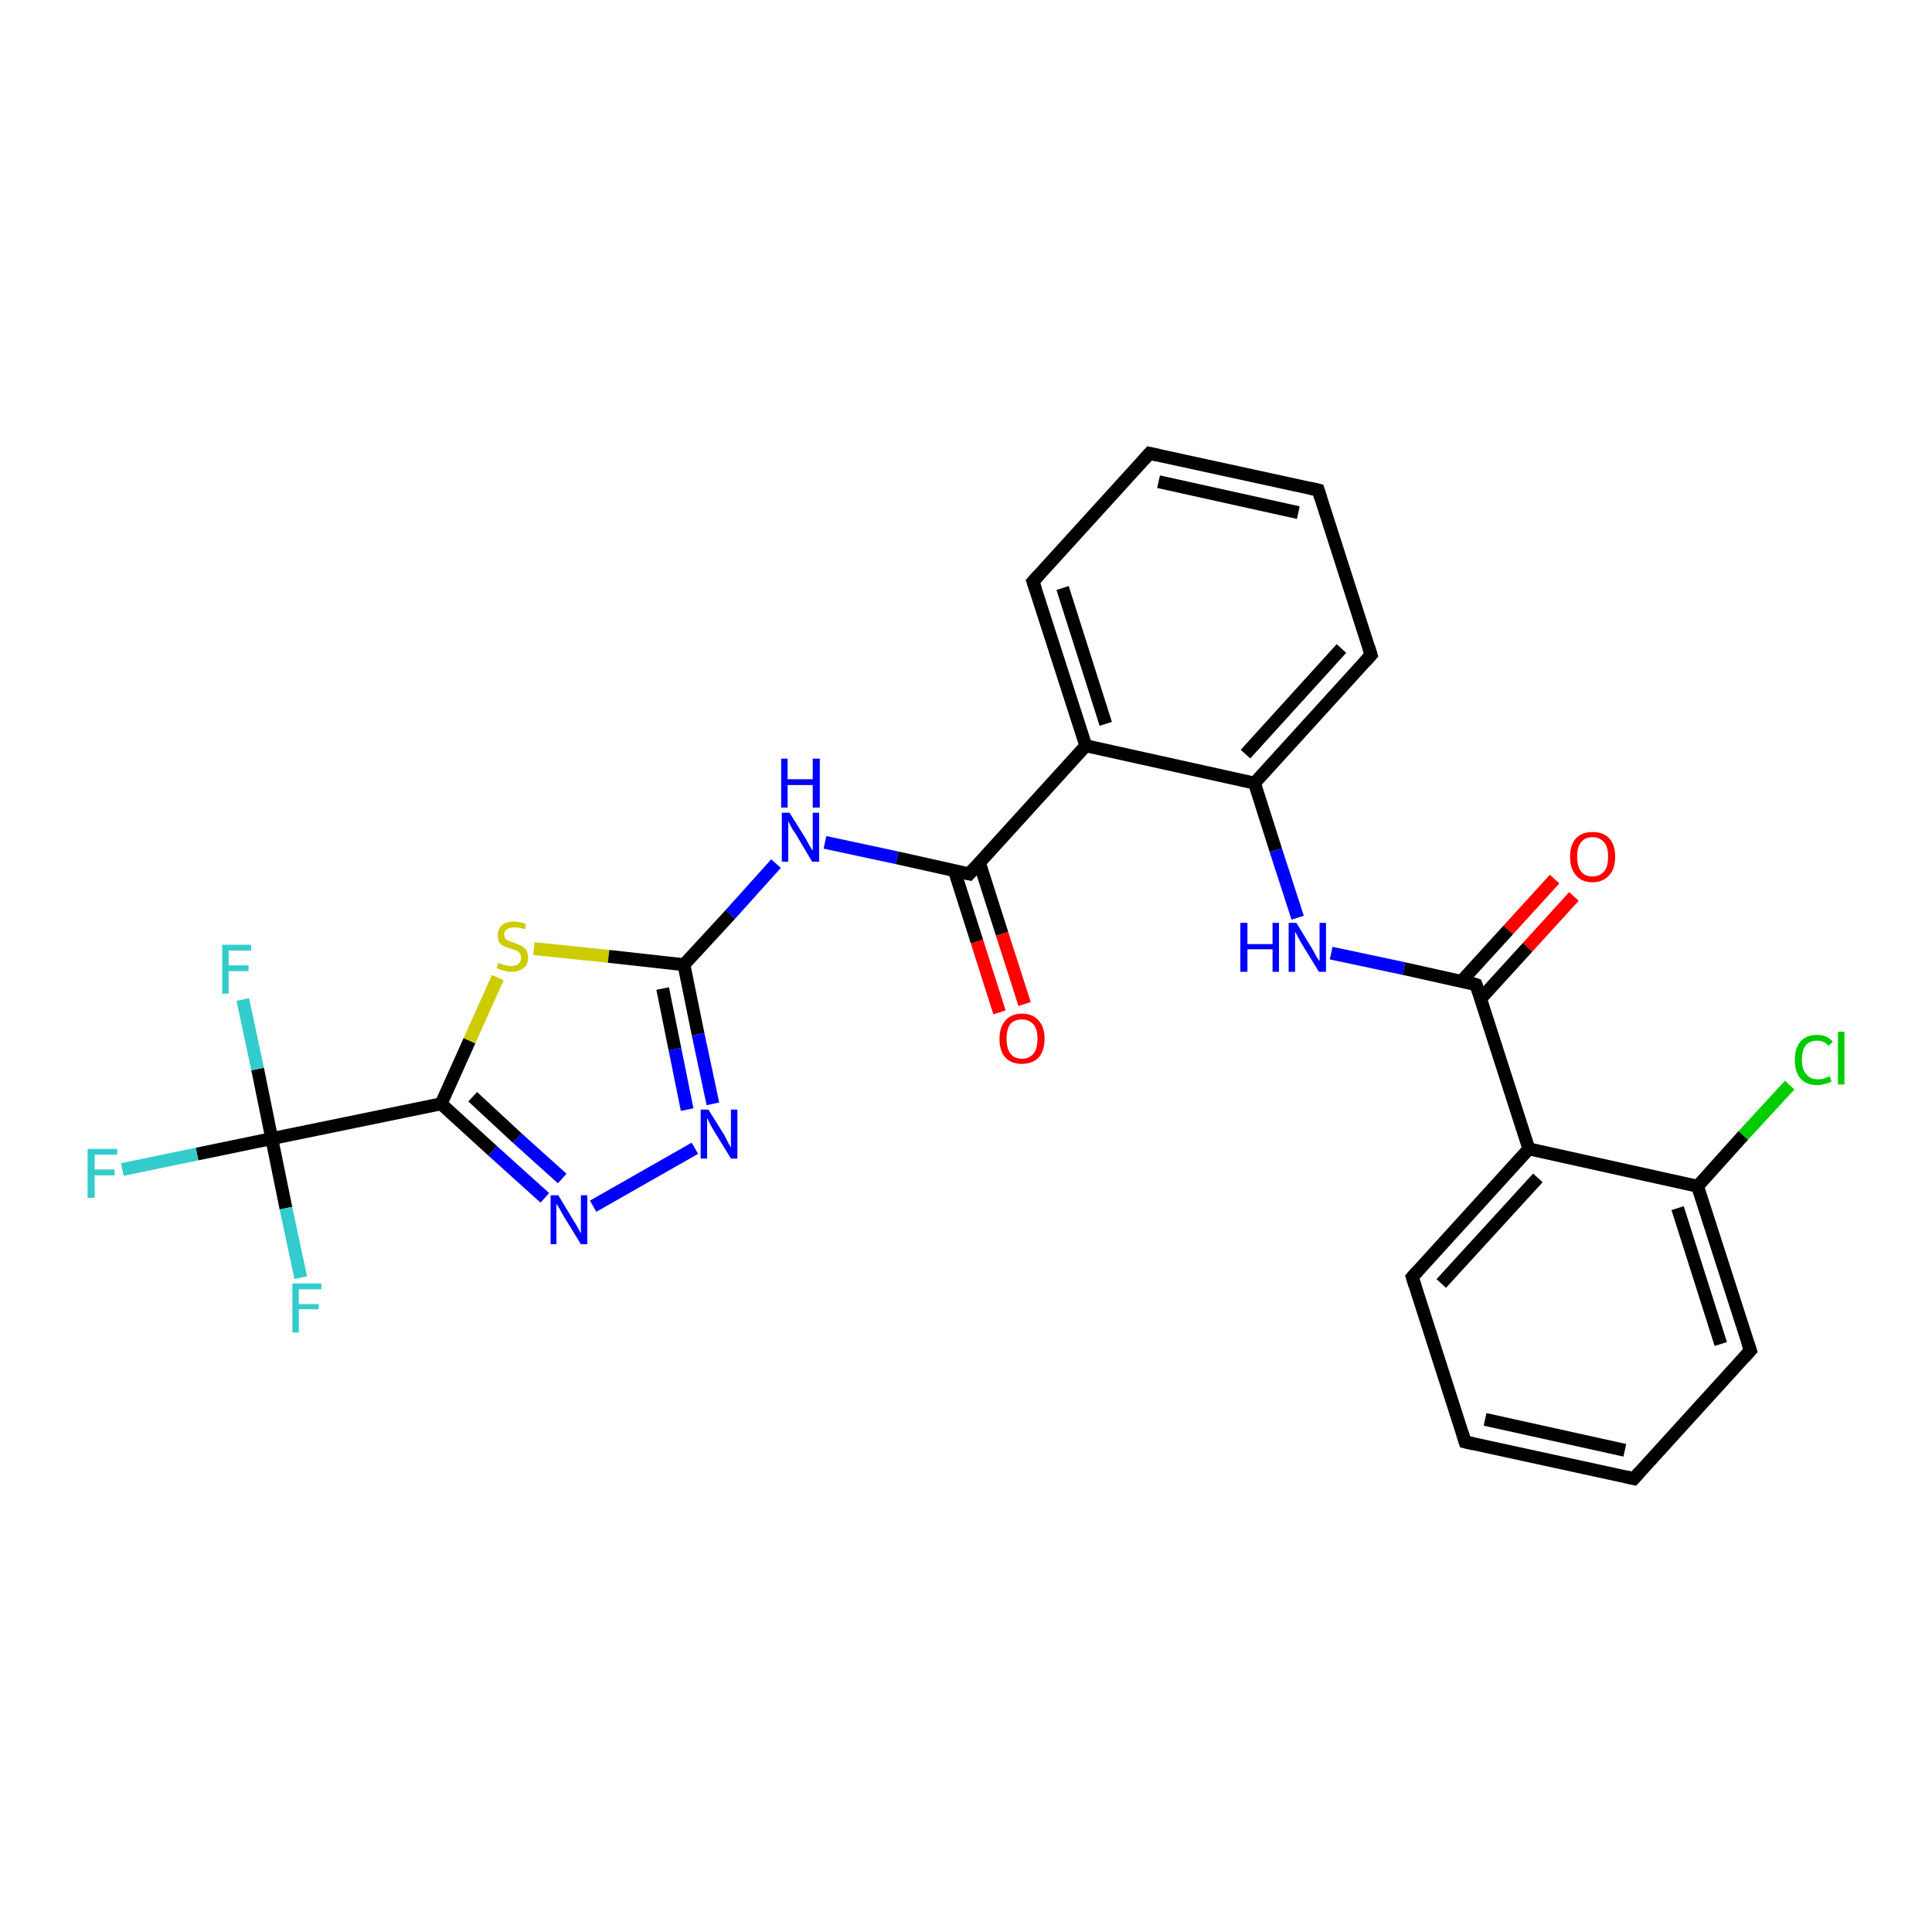 <?xml version='1.0' encoding='iso-8859-1'?>
<svg version='1.1' baseProfile='full'
              xmlns='http://www.w3.org/2000/svg'
                      xmlns:rdkit='http://www.rdkit.org/xml'
                      xmlns:xlink='http://www.w3.org/1999/xlink'
                  xml:space='preserve'
width='300px' height='300px' viewBox='0 0 300 300'>
<!-- END OF HEADER -->
<rect style='opacity:1.0;fill:#FFFFFF;stroke:none' width='300.0' height='300.0' x='0.0' y='0.0'> </rect>
<path class='bond-0 atom-0 atom-1' d='M 244.4,139.2 L 237.2,147.1' style='fill:none;fill-rule:evenodd;stroke:#FF0000;stroke-width:2.0px;stroke-linecap:butt;stroke-linejoin:miter;stroke-opacity:1' />
<path class='bond-0 atom-0 atom-1' d='M 237.2,147.1 L 229.9,155.1' style='fill:none;fill-rule:evenodd;stroke:#000000;stroke-width:2.0px;stroke-linecap:butt;stroke-linejoin:miter;stroke-opacity:1' />
<path class='bond-0 atom-0 atom-1' d='M 241.4,136.5 L 234.2,144.4' style='fill:none;fill-rule:evenodd;stroke:#FF0000;stroke-width:2.0px;stroke-linecap:butt;stroke-linejoin:miter;stroke-opacity:1' />
<path class='bond-0 atom-0 atom-1' d='M 234.2,144.4 L 226.9,152.4' style='fill:none;fill-rule:evenodd;stroke:#000000;stroke-width:2.0px;stroke-linecap:butt;stroke-linejoin:miter;stroke-opacity:1' />
<path class='bond-1 atom-1 atom-2' d='M 229.2,152.9 L 218.0,150.4' style='fill:none;fill-rule:evenodd;stroke:#000000;stroke-width:2.0px;stroke-linecap:butt;stroke-linejoin:miter;stroke-opacity:1' />
<path class='bond-1 atom-1 atom-2' d='M 218.0,150.4 L 206.7,148.0' style='fill:none;fill-rule:evenodd;stroke:#0000FF;stroke-width:2.0px;stroke-linecap:butt;stroke-linejoin:miter;stroke-opacity:1' />
<path class='bond-2 atom-2 atom-3' d='M 201.5,142.5 L 198.1,132.0' style='fill:none;fill-rule:evenodd;stroke:#0000FF;stroke-width:2.0px;stroke-linecap:butt;stroke-linejoin:miter;stroke-opacity:1' />
<path class='bond-2 atom-2 atom-3' d='M 198.1,132.0 L 194.8,121.6' style='fill:none;fill-rule:evenodd;stroke:#000000;stroke-width:2.0px;stroke-linecap:butt;stroke-linejoin:miter;stroke-opacity:1' />
<path class='bond-3 atom-3 atom-4' d='M 194.8,121.6 L 212.9,101.7' style='fill:none;fill-rule:evenodd;stroke:#000000;stroke-width:2.0px;stroke-linecap:butt;stroke-linejoin:miter;stroke-opacity:1' />
<path class='bond-3 atom-3 atom-4' d='M 193.4,117.1 L 208.3,100.7' style='fill:none;fill-rule:evenodd;stroke:#000000;stroke-width:2.0px;stroke-linecap:butt;stroke-linejoin:miter;stroke-opacity:1' />
<path class='bond-4 atom-4 atom-5' d='M 212.9,101.7 L 204.7,76.1' style='fill:none;fill-rule:evenodd;stroke:#000000;stroke-width:2.0px;stroke-linecap:butt;stroke-linejoin:miter;stroke-opacity:1' />
<path class='bond-5 atom-5 atom-6' d='M 204.7,76.1 L 178.5,70.4' style='fill:none;fill-rule:evenodd;stroke:#000000;stroke-width:2.0px;stroke-linecap:butt;stroke-linejoin:miter;stroke-opacity:1' />
<path class='bond-5 atom-5 atom-6' d='M 201.6,79.6 L 179.9,74.8' style='fill:none;fill-rule:evenodd;stroke:#000000;stroke-width:2.0px;stroke-linecap:butt;stroke-linejoin:miter;stroke-opacity:1' />
<path class='bond-6 atom-6 atom-7' d='M 178.5,70.4 L 160.4,90.3' style='fill:none;fill-rule:evenodd;stroke:#000000;stroke-width:2.0px;stroke-linecap:butt;stroke-linejoin:miter;stroke-opacity:1' />
<path class='bond-7 atom-7 atom-8' d='M 160.4,90.3 L 168.6,115.8' style='fill:none;fill-rule:evenodd;stroke:#000000;stroke-width:2.0px;stroke-linecap:butt;stroke-linejoin:miter;stroke-opacity:1' />
<path class='bond-7 atom-7 atom-8' d='M 165.0,91.3 L 171.7,112.4' style='fill:none;fill-rule:evenodd;stroke:#000000;stroke-width:2.0px;stroke-linecap:butt;stroke-linejoin:miter;stroke-opacity:1' />
<path class='bond-8 atom-8 atom-9' d='M 168.6,115.8 L 150.5,135.7' style='fill:none;fill-rule:evenodd;stroke:#000000;stroke-width:2.0px;stroke-linecap:butt;stroke-linejoin:miter;stroke-opacity:1' />
<path class='bond-9 atom-9 atom-10' d='M 148.2,135.2 L 151.7,146.2' style='fill:none;fill-rule:evenodd;stroke:#000000;stroke-width:2.0px;stroke-linecap:butt;stroke-linejoin:miter;stroke-opacity:1' />
<path class='bond-9 atom-9 atom-10' d='M 151.7,146.2 L 155.2,157.2' style='fill:none;fill-rule:evenodd;stroke:#FF0000;stroke-width:2.0px;stroke-linecap:butt;stroke-linejoin:miter;stroke-opacity:1' />
<path class='bond-9 atom-9 atom-10' d='M 152.1,134.0 L 155.6,145.0' style='fill:none;fill-rule:evenodd;stroke:#000000;stroke-width:2.0px;stroke-linecap:butt;stroke-linejoin:miter;stroke-opacity:1' />
<path class='bond-9 atom-9 atom-10' d='M 155.6,145.0 L 159.1,155.9' style='fill:none;fill-rule:evenodd;stroke:#FF0000;stroke-width:2.0px;stroke-linecap:butt;stroke-linejoin:miter;stroke-opacity:1' />
<path class='bond-10 atom-9 atom-11' d='M 150.5,135.7 L 139.3,133.2' style='fill:none;fill-rule:evenodd;stroke:#000000;stroke-width:2.0px;stroke-linecap:butt;stroke-linejoin:miter;stroke-opacity:1' />
<path class='bond-10 atom-9 atom-11' d='M 139.3,133.2 L 128.1,130.8' style='fill:none;fill-rule:evenodd;stroke:#0000FF;stroke-width:2.0px;stroke-linecap:butt;stroke-linejoin:miter;stroke-opacity:1' />
<path class='bond-11 atom-11 atom-12' d='M 120.5,134.1 L 113.4,142.0' style='fill:none;fill-rule:evenodd;stroke:#0000FF;stroke-width:2.0px;stroke-linecap:butt;stroke-linejoin:miter;stroke-opacity:1' />
<path class='bond-11 atom-11 atom-12' d='M 113.4,142.0 L 106.2,149.8' style='fill:none;fill-rule:evenodd;stroke:#000000;stroke-width:2.0px;stroke-linecap:butt;stroke-linejoin:miter;stroke-opacity:1' />
<path class='bond-12 atom-12 atom-13' d='M 106.2,149.8 L 108.4,160.6' style='fill:none;fill-rule:evenodd;stroke:#000000;stroke-width:2.0px;stroke-linecap:butt;stroke-linejoin:miter;stroke-opacity:1' />
<path class='bond-12 atom-12 atom-13' d='M 108.4,160.6 L 110.7,171.4' style='fill:none;fill-rule:evenodd;stroke:#0000FF;stroke-width:2.0px;stroke-linecap:butt;stroke-linejoin:miter;stroke-opacity:1' />
<path class='bond-12 atom-12 atom-13' d='M 102.9,153.5 L 104.8,162.9' style='fill:none;fill-rule:evenodd;stroke:#000000;stroke-width:2.0px;stroke-linecap:butt;stroke-linejoin:miter;stroke-opacity:1' />
<path class='bond-12 atom-12 atom-13' d='M 104.8,162.9 L 106.7,172.3' style='fill:none;fill-rule:evenodd;stroke:#0000FF;stroke-width:2.0px;stroke-linecap:butt;stroke-linejoin:miter;stroke-opacity:1' />
<path class='bond-13 atom-13 atom-14' d='M 107.9,178.3 L 92.1,187.3' style='fill:none;fill-rule:evenodd;stroke:#0000FF;stroke-width:2.0px;stroke-linecap:butt;stroke-linejoin:miter;stroke-opacity:1' />
<path class='bond-14 atom-14 atom-15' d='M 84.6,186.0 L 76.5,178.7' style='fill:none;fill-rule:evenodd;stroke:#0000FF;stroke-width:2.0px;stroke-linecap:butt;stroke-linejoin:miter;stroke-opacity:1' />
<path class='bond-14 atom-14 atom-15' d='M 76.5,178.7 L 68.5,171.4' style='fill:none;fill-rule:evenodd;stroke:#000000;stroke-width:2.0px;stroke-linecap:butt;stroke-linejoin:miter;stroke-opacity:1' />
<path class='bond-14 atom-14 atom-15' d='M 87.3,183.0 L 80.3,176.7' style='fill:none;fill-rule:evenodd;stroke:#0000FF;stroke-width:2.0px;stroke-linecap:butt;stroke-linejoin:miter;stroke-opacity:1' />
<path class='bond-14 atom-14 atom-15' d='M 80.3,176.7 L 73.4,170.3' style='fill:none;fill-rule:evenodd;stroke:#000000;stroke-width:2.0px;stroke-linecap:butt;stroke-linejoin:miter;stroke-opacity:1' />
<path class='bond-15 atom-15 atom-16' d='M 68.5,171.4 L 42.2,176.8' style='fill:none;fill-rule:evenodd;stroke:#000000;stroke-width:2.0px;stroke-linecap:butt;stroke-linejoin:miter;stroke-opacity:1' />
<path class='bond-16 atom-16 atom-17' d='M 42.2,176.8 L 30.6,179.2' style='fill:none;fill-rule:evenodd;stroke:#000000;stroke-width:2.0px;stroke-linecap:butt;stroke-linejoin:miter;stroke-opacity:1' />
<path class='bond-16 atom-16 atom-17' d='M 30.6,179.2 L 19.0,181.6' style='fill:none;fill-rule:evenodd;stroke:#33CCCC;stroke-width:2.0px;stroke-linecap:butt;stroke-linejoin:miter;stroke-opacity:1' />
<path class='bond-17 atom-16 atom-18' d='M 42.2,176.8 L 40.0,166.0' style='fill:none;fill-rule:evenodd;stroke:#000000;stroke-width:2.0px;stroke-linecap:butt;stroke-linejoin:miter;stroke-opacity:1' />
<path class='bond-17 atom-16 atom-18' d='M 40.0,166.0 L 37.7,155.2' style='fill:none;fill-rule:evenodd;stroke:#33CCCC;stroke-width:2.0px;stroke-linecap:butt;stroke-linejoin:miter;stroke-opacity:1' />
<path class='bond-18 atom-16 atom-19' d='M 42.2,176.8 L 44.4,187.6' style='fill:none;fill-rule:evenodd;stroke:#000000;stroke-width:2.0px;stroke-linecap:butt;stroke-linejoin:miter;stroke-opacity:1' />
<path class='bond-18 atom-16 atom-19' d='M 44.4,187.6 L 46.7,198.4' style='fill:none;fill-rule:evenodd;stroke:#33CCCC;stroke-width:2.0px;stroke-linecap:butt;stroke-linejoin:miter;stroke-opacity:1' />
<path class='bond-19 atom-15 atom-20' d='M 68.5,171.4 L 72.9,161.6' style='fill:none;fill-rule:evenodd;stroke:#000000;stroke-width:2.0px;stroke-linecap:butt;stroke-linejoin:miter;stroke-opacity:1' />
<path class='bond-19 atom-15 atom-20' d='M 72.9,161.6 L 77.3,151.8' style='fill:none;fill-rule:evenodd;stroke:#CCCC00;stroke-width:2.0px;stroke-linecap:butt;stroke-linejoin:miter;stroke-opacity:1' />
<path class='bond-20 atom-1 atom-21' d='M 229.2,152.9 L 237.4,178.4' style='fill:none;fill-rule:evenodd;stroke:#000000;stroke-width:2.0px;stroke-linecap:butt;stroke-linejoin:miter;stroke-opacity:1' />
<path class='bond-21 atom-21 atom-22' d='M 237.4,178.4 L 219.3,198.3' style='fill:none;fill-rule:evenodd;stroke:#000000;stroke-width:2.0px;stroke-linecap:butt;stroke-linejoin:miter;stroke-opacity:1' />
<path class='bond-21 atom-21 atom-22' d='M 238.8,182.9 L 223.8,199.3' style='fill:none;fill-rule:evenodd;stroke:#000000;stroke-width:2.0px;stroke-linecap:butt;stroke-linejoin:miter;stroke-opacity:1' />
<path class='bond-22 atom-22 atom-23' d='M 219.3,198.3 L 227.5,223.9' style='fill:none;fill-rule:evenodd;stroke:#000000;stroke-width:2.0px;stroke-linecap:butt;stroke-linejoin:miter;stroke-opacity:1' />
<path class='bond-23 atom-23 atom-24' d='M 227.5,223.9 L 253.7,229.6' style='fill:none;fill-rule:evenodd;stroke:#000000;stroke-width:2.0px;stroke-linecap:butt;stroke-linejoin:miter;stroke-opacity:1' />
<path class='bond-23 atom-23 atom-24' d='M 230.6,220.4 L 252.3,225.2' style='fill:none;fill-rule:evenodd;stroke:#000000;stroke-width:2.0px;stroke-linecap:butt;stroke-linejoin:miter;stroke-opacity:1' />
<path class='bond-24 atom-24 atom-25' d='M 253.7,229.6 L 271.8,209.7' style='fill:none;fill-rule:evenodd;stroke:#000000;stroke-width:2.0px;stroke-linecap:butt;stroke-linejoin:miter;stroke-opacity:1' />
<path class='bond-25 atom-25 atom-26' d='M 271.8,209.7 L 263.6,184.2' style='fill:none;fill-rule:evenodd;stroke:#000000;stroke-width:2.0px;stroke-linecap:butt;stroke-linejoin:miter;stroke-opacity:1' />
<path class='bond-25 atom-25 atom-26' d='M 267.2,208.7 L 260.5,187.6' style='fill:none;fill-rule:evenodd;stroke:#000000;stroke-width:2.0px;stroke-linecap:butt;stroke-linejoin:miter;stroke-opacity:1' />
<path class='bond-26 atom-26 atom-27' d='M 263.6,184.2 L 270.7,176.3' style='fill:none;fill-rule:evenodd;stroke:#000000;stroke-width:2.0px;stroke-linecap:butt;stroke-linejoin:miter;stroke-opacity:1' />
<path class='bond-26 atom-26 atom-27' d='M 270.7,176.3 L 277.9,168.5' style='fill:none;fill-rule:evenodd;stroke:#00CC00;stroke-width:2.0px;stroke-linecap:butt;stroke-linejoin:miter;stroke-opacity:1' />
<path class='bond-27 atom-8 atom-3' d='M 168.6,115.8 L 194.8,121.6' style='fill:none;fill-rule:evenodd;stroke:#000000;stroke-width:2.0px;stroke-linecap:butt;stroke-linejoin:miter;stroke-opacity:1' />
<path class='bond-28 atom-20 atom-12' d='M 82.9,147.3 L 94.5,148.5' style='fill:none;fill-rule:evenodd;stroke:#CCCC00;stroke-width:2.0px;stroke-linecap:butt;stroke-linejoin:miter;stroke-opacity:1' />
<path class='bond-28 atom-20 atom-12' d='M 94.5,148.5 L 106.2,149.8' style='fill:none;fill-rule:evenodd;stroke:#000000;stroke-width:2.0px;stroke-linecap:butt;stroke-linejoin:miter;stroke-opacity:1' />
<path class='bond-29 atom-26 atom-21' d='M 263.6,184.2 L 237.4,178.4' style='fill:none;fill-rule:evenodd;stroke:#000000;stroke-width:2.0px;stroke-linecap:butt;stroke-linejoin:miter;stroke-opacity:1' />
<path d='M 228.6,152.7 L 229.2,152.9 L 229.6,154.1' style='fill:none;stroke:#000000;stroke-width:2.0px;stroke-linecap:butt;stroke-linejoin:miter;stroke-opacity:1;' />
<path d='M 212.0,102.7 L 212.9,101.7 L 212.5,100.4' style='fill:none;stroke:#000000;stroke-width:2.0px;stroke-linecap:butt;stroke-linejoin:miter;stroke-opacity:1;' />
<path d='M 205.1,77.4 L 204.7,76.1 L 203.4,75.8' style='fill:none;stroke:#000000;stroke-width:2.0px;stroke-linecap:butt;stroke-linejoin:miter;stroke-opacity:1;' />
<path d='M 179.8,70.7 L 178.5,70.4 L 177.6,71.4' style='fill:none;stroke:#000000;stroke-width:2.0px;stroke-linecap:butt;stroke-linejoin:miter;stroke-opacity:1;' />
<path d='M 161.3,89.3 L 160.4,90.3 L 160.8,91.5' style='fill:none;stroke:#000000;stroke-width:2.0px;stroke-linecap:butt;stroke-linejoin:miter;stroke-opacity:1;' />
<path d='M 151.4,134.7 L 150.5,135.7 L 150.0,135.6' style='fill:none;stroke:#000000;stroke-width:2.0px;stroke-linecap:butt;stroke-linejoin:miter;stroke-opacity:1;' />
<path d='M 220.2,197.3 L 219.3,198.3 L 219.7,199.6' style='fill:none;stroke:#000000;stroke-width:2.0px;stroke-linecap:butt;stroke-linejoin:miter;stroke-opacity:1;' />
<path d='M 227.1,222.6 L 227.5,223.9 L 228.8,224.2' style='fill:none;stroke:#000000;stroke-width:2.0px;stroke-linecap:butt;stroke-linejoin:miter;stroke-opacity:1;' />
<path d='M 252.4,229.3 L 253.7,229.6 L 254.6,228.6' style='fill:none;stroke:#000000;stroke-width:2.0px;stroke-linecap:butt;stroke-linejoin:miter;stroke-opacity:1;' />
<path d='M 270.9,210.7 L 271.8,209.7 L 271.4,208.5' style='fill:none;stroke:#000000;stroke-width:2.0px;stroke-linecap:butt;stroke-linejoin:miter;stroke-opacity:1;' />
<path class='atom-0' d='M 243.8 133.0
Q 243.8 131.2, 244.7 130.2
Q 245.6 129.2, 247.3 129.2
Q 249.0 129.2, 249.9 130.2
Q 250.8 131.2, 250.8 133.0
Q 250.8 134.9, 249.9 135.9
Q 248.9 137.0, 247.3 137.0
Q 245.6 137.0, 244.7 135.9
Q 243.8 134.9, 243.8 133.0
M 247.3 136.1
Q 248.4 136.1, 249.1 135.3
Q 249.7 134.6, 249.7 133.0
Q 249.7 131.5, 249.1 130.8
Q 248.4 130.0, 247.3 130.0
Q 246.1 130.0, 245.5 130.8
Q 244.9 131.5, 244.9 133.0
Q 244.9 134.6, 245.5 135.3
Q 246.1 136.1, 247.3 136.1
' fill='#FF0000'/>
<path class='atom-2' d='M 192.6 143.3
L 193.7 143.3
L 193.7 146.6
L 197.6 146.6
L 197.6 143.3
L 198.6 143.3
L 198.6 150.9
L 197.6 150.9
L 197.6 147.4
L 193.7 147.4
L 193.7 150.9
L 192.6 150.9
L 192.6 143.3
' fill='#0000FF'/>
<path class='atom-2' d='M 201.3 143.3
L 203.8 147.4
Q 204.0 147.8, 204.4 148.5
Q 204.8 149.2, 204.9 149.2
L 204.9 143.3
L 205.9 143.3
L 205.9 150.9
L 204.8 150.9
L 202.1 146.5
Q 201.8 146.0, 201.5 145.4
Q 201.2 144.8, 201.1 144.7
L 201.1 150.9
L 200.1 150.9
L 200.1 143.3
L 201.3 143.3
' fill='#0000FF'/>
<path class='atom-10' d='M 155.2 161.3
Q 155.2 159.5, 156.1 158.5
Q 157.0 157.4, 158.7 157.4
Q 160.4 157.4, 161.3 158.5
Q 162.2 159.5, 162.2 161.3
Q 162.2 163.1, 161.3 164.2
Q 160.3 165.2, 158.7 165.2
Q 157.0 165.2, 156.1 164.2
Q 155.2 163.2, 155.2 161.3
M 158.7 164.4
Q 159.8 164.4, 160.5 163.6
Q 161.1 162.8, 161.1 161.3
Q 161.1 159.8, 160.5 159.1
Q 159.8 158.3, 158.7 158.3
Q 157.5 158.3, 156.9 159.0
Q 156.3 159.8, 156.3 161.3
Q 156.3 162.8, 156.9 163.6
Q 157.5 164.4, 158.7 164.4
' fill='#FF0000'/>
<path class='atom-11' d='M 122.6 126.2
L 125.1 130.2
Q 125.3 130.6, 125.7 131.3
Q 126.1 132.0, 126.2 132.1
L 126.2 126.2
L 127.2 126.2
L 127.2 133.8
L 126.1 133.8
L 123.5 129.4
Q 123.1 128.9, 122.8 128.3
Q 122.5 127.7, 122.4 127.5
L 122.4 133.8
L 121.4 133.8
L 121.4 126.2
L 122.6 126.2
' fill='#0000FF'/>
<path class='atom-11' d='M 121.3 117.8
L 122.3 117.8
L 122.3 121.0
L 126.2 121.0
L 126.2 117.8
L 127.3 117.8
L 127.3 125.4
L 126.2 125.4
L 126.2 121.9
L 122.3 121.9
L 122.3 125.4
L 121.3 125.4
L 121.3 117.8
' fill='#0000FF'/>
<path class='atom-13' d='M 110.0 172.3
L 112.5 176.3
Q 112.7 176.7, 113.1 177.5
Q 113.5 178.2, 113.5 178.2
L 113.5 172.3
L 114.5 172.3
L 114.5 179.9
L 113.5 179.9
L 110.8 175.5
Q 110.5 175.0, 110.2 174.4
Q 109.9 173.8, 109.8 173.6
L 109.8 179.9
L 108.8 179.9
L 108.8 172.3
L 110.0 172.3
' fill='#0000FF'/>
<path class='atom-14' d='M 86.7 185.6
L 89.1 189.6
Q 89.4 190.0, 89.8 190.8
Q 90.2 191.5, 90.2 191.5
L 90.2 185.6
L 91.2 185.6
L 91.2 193.2
L 90.2 193.2
L 87.5 188.8
Q 87.2 188.3, 86.9 187.7
Q 86.5 187.1, 86.4 186.9
L 86.4 193.2
L 85.5 193.2
L 85.5 185.6
L 86.7 185.6
' fill='#0000FF'/>
<path class='atom-17' d='M 13.6 178.4
L 18.2 178.4
L 18.2 179.3
L 14.7 179.3
L 14.7 181.6
L 17.8 181.6
L 17.8 182.5
L 14.7 182.5
L 14.7 186.0
L 13.6 186.0
L 13.6 178.4
' fill='#33CCCC'/>
<path class='atom-18' d='M 34.5 146.7
L 39.0 146.7
L 39.0 147.6
L 35.5 147.6
L 35.5 149.9
L 38.6 149.9
L 38.6 150.8
L 35.5 150.8
L 35.5 154.3
L 34.5 154.3
L 34.5 146.7
' fill='#33CCCC'/>
<path class='atom-19' d='M 45.4 199.3
L 49.9 199.3
L 49.9 200.2
L 46.4 200.2
L 46.4 202.5
L 49.5 202.5
L 49.5 203.3
L 46.4 203.3
L 46.4 206.9
L 45.4 206.9
L 45.4 199.3
' fill='#33CCCC'/>
<path class='atom-20' d='M 77.4 149.5
Q 77.5 149.5, 77.8 149.7
Q 78.2 149.8, 78.6 149.9
Q 79.0 150.0, 79.3 150.0
Q 80.1 150.0, 80.5 149.7
Q 80.9 149.3, 80.9 148.7
Q 80.9 148.3, 80.7 148.0
Q 80.5 147.8, 80.2 147.6
Q 79.8 147.5, 79.3 147.3
Q 78.6 147.1, 78.2 146.9
Q 77.8 146.7, 77.5 146.3
Q 77.3 145.9, 77.3 145.2
Q 77.3 144.3, 77.9 143.7
Q 78.6 143.1, 79.8 143.1
Q 80.7 143.1, 81.7 143.5
L 81.5 144.3
Q 80.6 144.0, 79.9 144.0
Q 79.1 144.0, 78.7 144.3
Q 78.3 144.6, 78.3 145.1
Q 78.3 145.5, 78.5 145.8
Q 78.7 146.0, 79.0 146.1
Q 79.4 146.3, 79.9 146.4
Q 80.6 146.7, 81.0 146.9
Q 81.4 147.1, 81.7 147.5
Q 82.0 148.0, 82.0 148.7
Q 82.0 149.8, 81.3 150.3
Q 80.6 150.9, 79.4 150.9
Q 78.7 150.9, 78.2 150.7
Q 77.7 150.6, 77.1 150.3
L 77.4 149.5
' fill='#CCCC00'/>
<path class='atom-27' d='M 278.7 164.6
Q 278.7 162.7, 279.6 161.7
Q 280.5 160.7, 282.2 160.7
Q 283.8 160.7, 284.6 161.8
L 283.9 162.4
Q 283.3 161.6, 282.2 161.6
Q 281.0 161.6, 280.4 162.3
Q 279.8 163.1, 279.8 164.6
Q 279.8 166.1, 280.5 166.8
Q 281.1 167.6, 282.3 167.6
Q 283.2 167.6, 284.1 167.1
L 284.4 167.9
Q 284.0 168.2, 283.4 168.3
Q 282.8 168.5, 282.2 168.5
Q 280.5 168.5, 279.6 167.5
Q 278.7 166.5, 278.7 164.6
' fill='#00CC00'/>
<path class='atom-27' d='M 285.4 160.2
L 286.4 160.2
L 286.4 168.4
L 285.4 168.4
L 285.4 160.2
' fill='#00CC00'/>
</svg>
